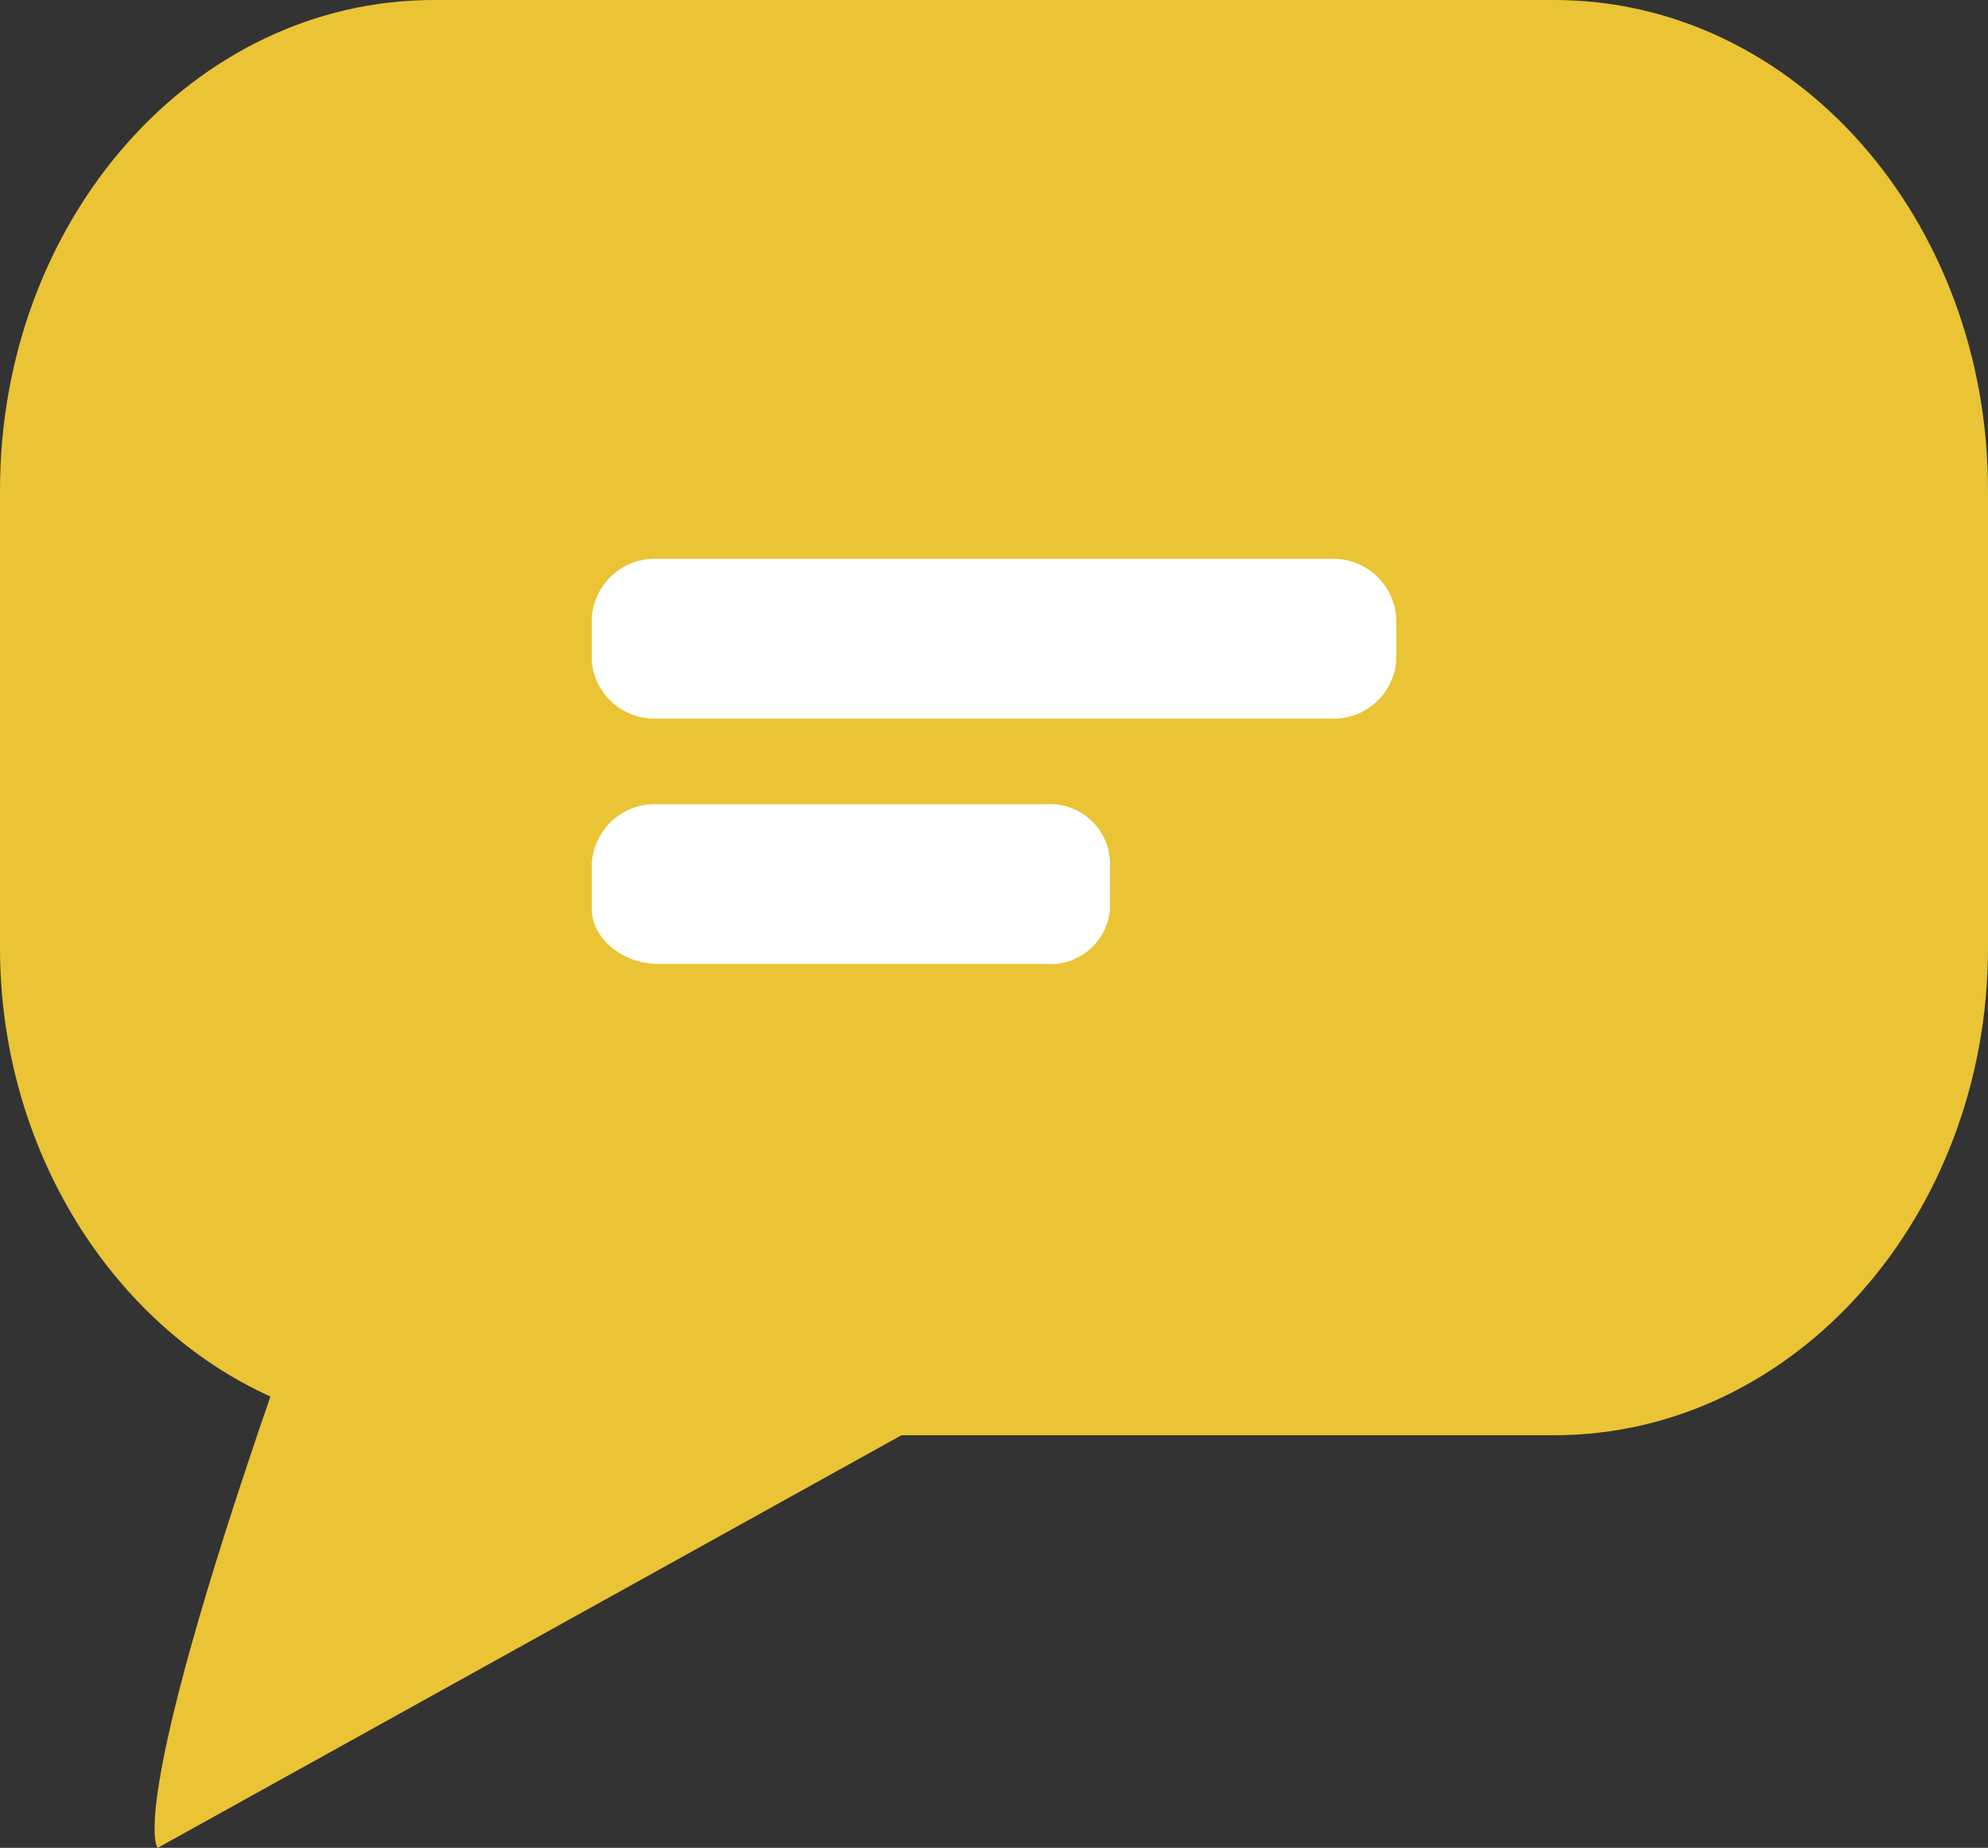 <?xml version="1.0" encoding="UTF-8"?> <svg xmlns="http://www.w3.org/2000/svg" width="97.571" height="90.693" viewBox="0 0 97.571 90.693"><rect x="0" y="0" width="97.571" height="90.693" fill="#333333" stroke="none"/><g id="cta-m-3" transform="translate(-1495.974 -1985.307)"><path id="Path_38400" data-name="Path 38400" d="M107.27,706.448H52.286c-11.811,0-21.293,10.792-21.293,24.062v22.463c0,9.916,5.542,18.522,13.272,22.018-7.147,20.711-5.529,22.15-5.529,22.15l36.5-20.25H107.27c11.814,0,21.294-10.792,21.294-23.917V730.51c0-13.27-9.48-24.062-21.294-24.062Z" transform="translate(1464.981 1278.859)" fill="#eac435" fill-rule="evenodd"></path><g id="Group_8406" data-name="Group 8406" transform="translate(41.346 -14.311)"><path id="Path_38401" data-name="Path 38401" d="M82.8,724.227h0A3.091,3.091,0,0,1,79.551,727H46.574a3.091,3.091,0,0,1-3.251-2.772v-2.2a3.1,3.1,0,0,1,3.251-2.868H79.551a3.1,3.1,0,0,1,3.249,2.868Z" transform="translate(1440.353 1307.886)" fill="#fff" fill-rule="evenodd"></path><path id="Path_38402" data-name="Path 38402" d="M68.751,736.364h0a2.928,2.928,0,0,1-3.155,2.678H46.574c-1.722,0-3.251-1.242-3.251-2.678v-2.292a3.1,3.1,0,0,1,3.251-2.868H65.6a2.95,2.95,0,0,1,3.155,2.868Z" transform="translate(1440.353 1307.886)" fill="#fff" fill-rule="evenodd"></path></g></g></svg> 